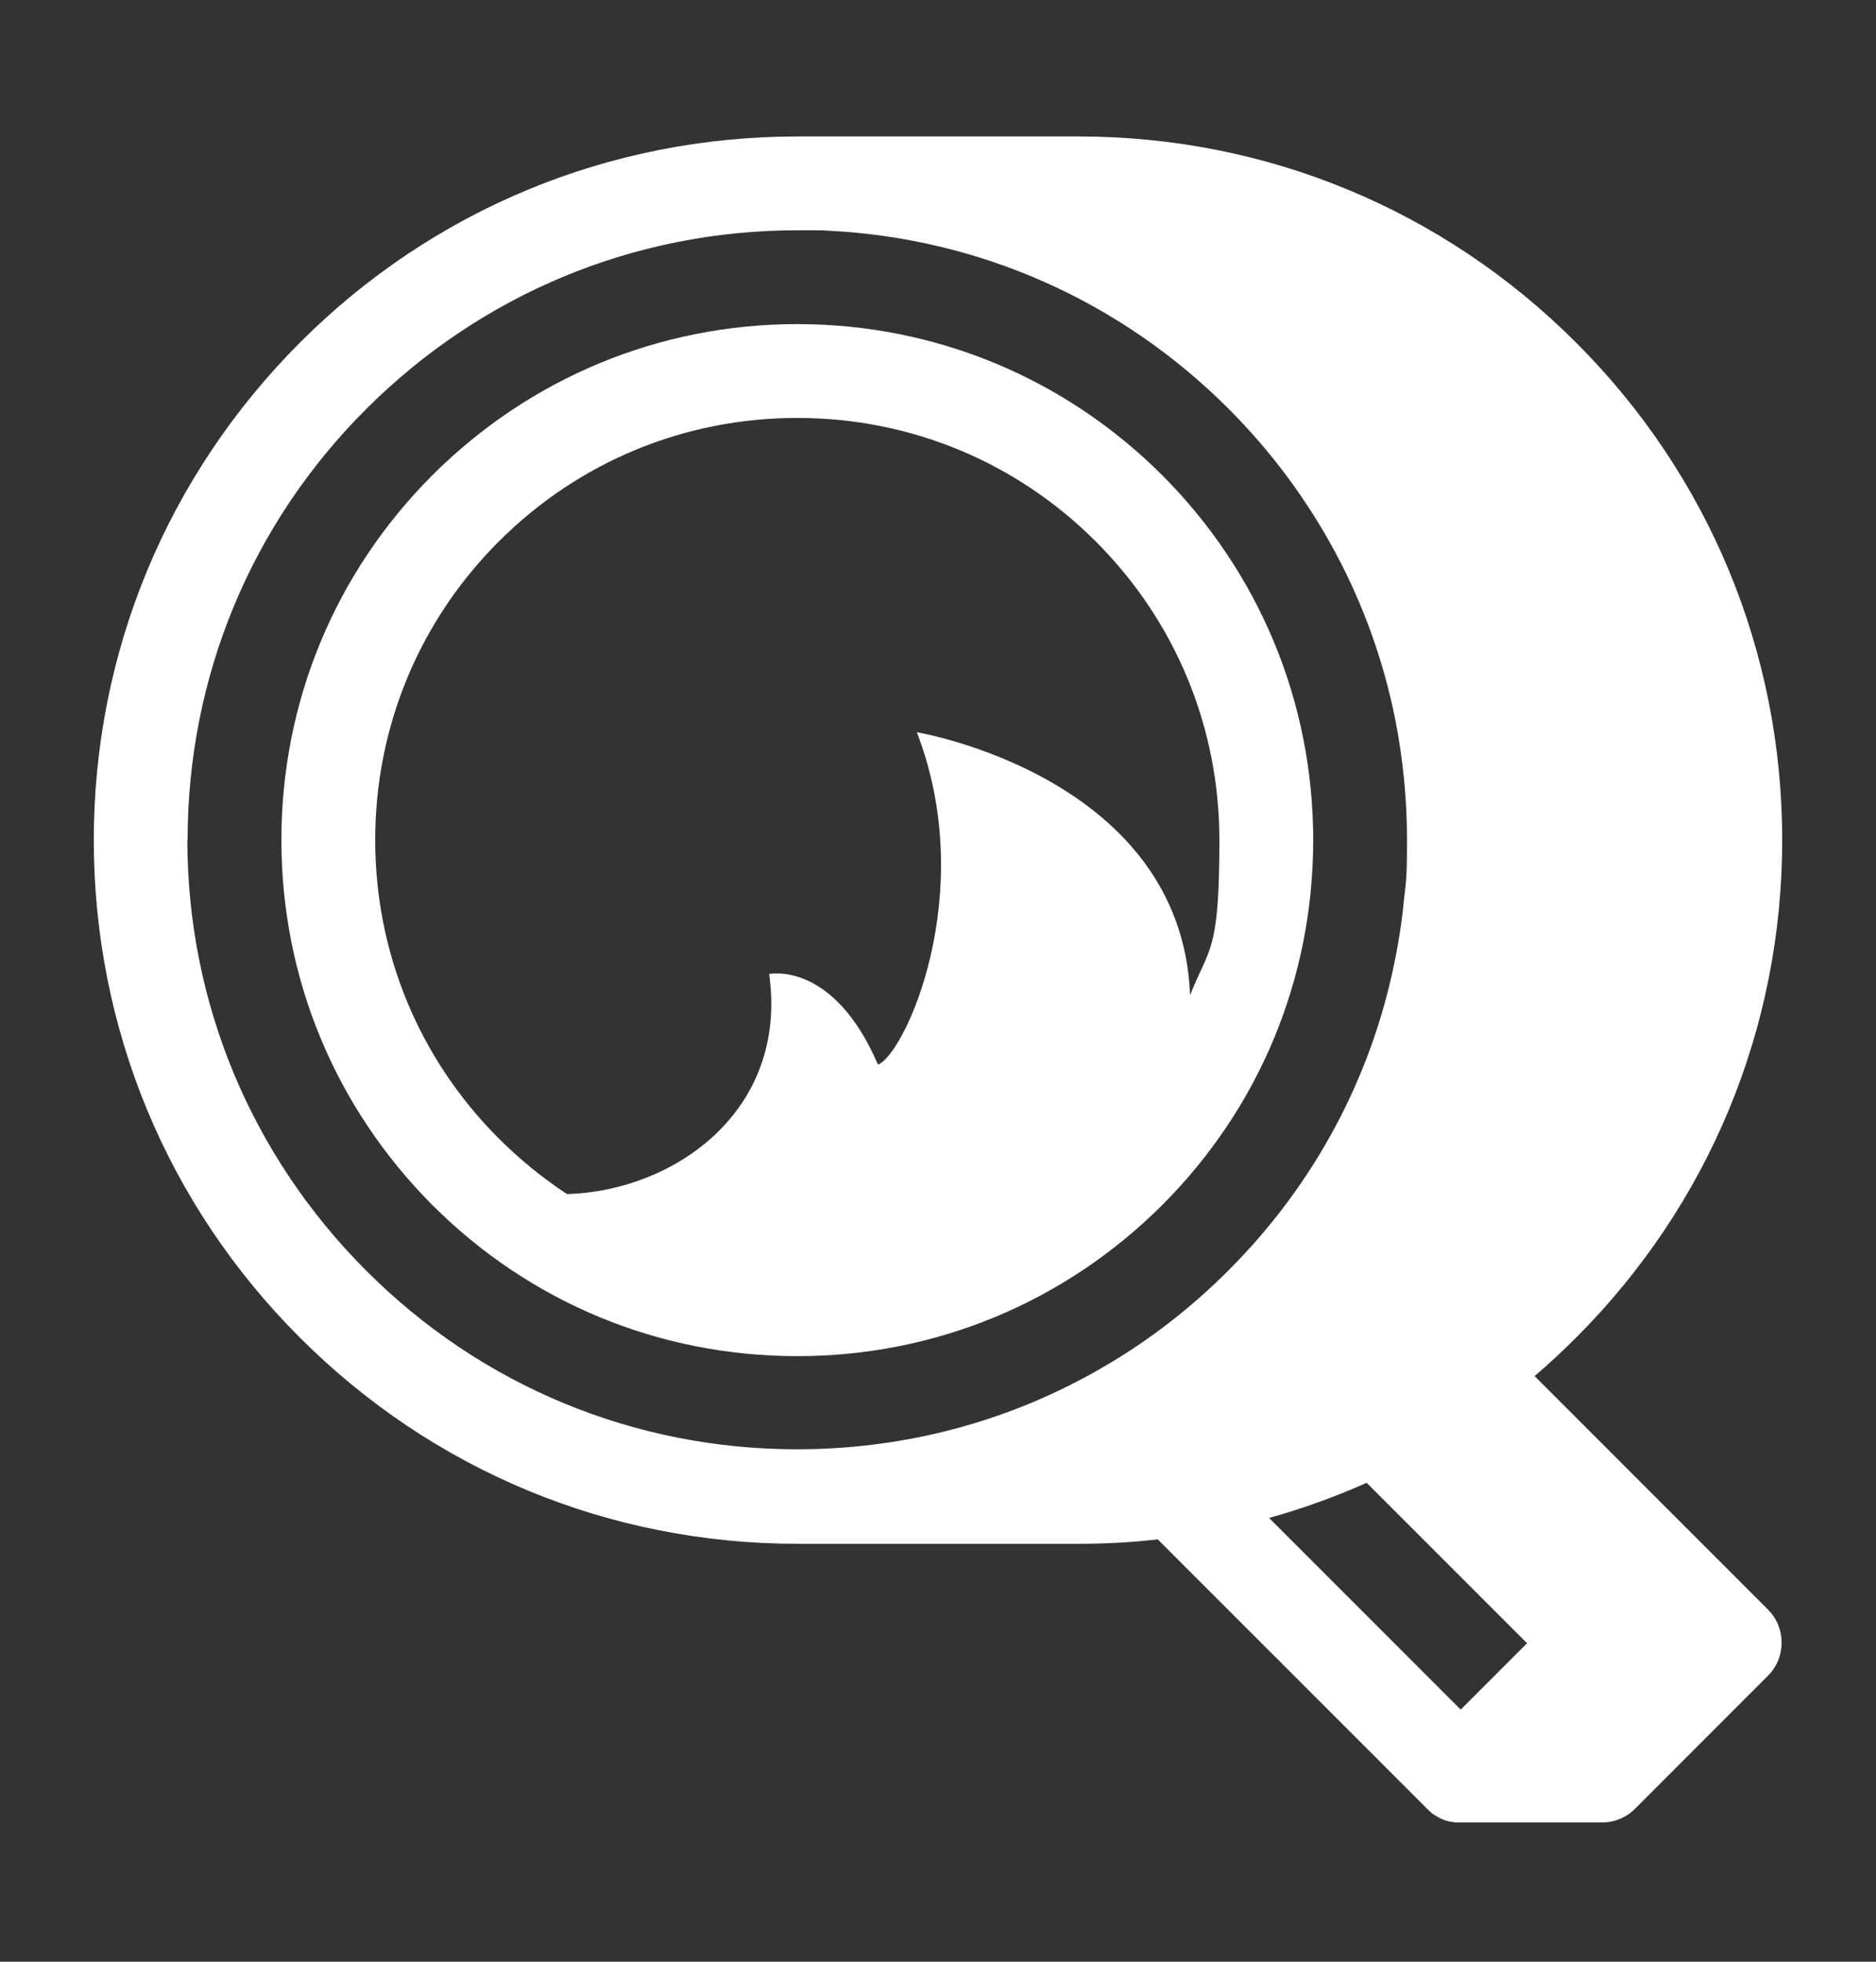 <svg xmlns="http://www.w3.org/2000/svg" width="22" height="23" viewBox="0 0 22 23" fill="none"><rect x="0" y="0" width="22" height="23" fill="#333333" stroke="none"/><path d="M13.629 14.129C14.773 12.985 15.4 11.467 15.4 9.85C15.4 8.233 14.77 6.715 13.629 5.571C12.485 4.43 10.967 3.8 9.35 3.8C7.733 3.8 6.215 4.43 5.071 5.571C3.927 6.715 3.3 8.233 3.3 9.85C3.3 11.467 3.93 12.985 5.071 14.129C6.215 15.273 7.733 15.9 9.35 15.9C10.967 15.9 12.485 15.27 13.629 14.129ZM4.4 9.85C4.4 8.527 4.914 7.284 5.849 6.349C6.784 5.414 8.027 4.9 9.35 4.9C10.673 4.9 11.916 5.414 12.851 6.349C13.786 7.284 14.3 8.527 14.3 9.85C14.3 11.173 14.182 11.098 13.956 11.668C13.857 9.102 10.752 8.585 10.752 8.585C11.481 10.477 10.61 12.364 10.296 12.482C9.771 11.258 9.02 11.42 9.02 11.42C9.246 13.029 7.901 13.964 6.65 14C6.364 13.813 6.097 13.595 5.849 13.348C4.914 12.413 4.4 11.17 4.4 9.847V9.85Z" fill="white"></path><path d="M17.996 16.134C18.164 15.991 18.326 15.839 18.483 15.683C20.042 14.123 20.9 12.053 20.9 9.85C20.9 7.647 20.042 5.574 18.483 4.017C16.924 2.458 14.853 1.6 12.65 1.6H9.35C7.147 1.6 5.074 2.458 3.517 4.017C1.961 5.576 1.1 7.647 1.1 9.85C1.1 12.053 1.958 14.126 3.517 15.683C5.076 17.242 7.147 18.1 9.35 18.1H12.65C12.961 18.1 13.271 18.084 13.577 18.048L16.739 21.21C16.739 21.21 16.745 21.213 16.745 21.216C16.753 21.224 16.764 21.232 16.772 21.241C16.775 21.243 16.78 21.246 16.783 21.252C16.794 21.262 16.808 21.271 16.822 21.279C16.827 21.282 16.83 21.285 16.835 21.287C16.844 21.293 16.855 21.298 16.863 21.304C16.869 21.306 16.874 21.309 16.882 21.315C16.89 21.32 16.899 21.323 16.907 21.326C16.913 21.326 16.918 21.331 16.924 21.334C16.937 21.34 16.951 21.345 16.965 21.348C16.97 21.348 16.973 21.348 16.979 21.351C16.989 21.353 17 21.356 17.012 21.359C17.017 21.359 17.023 21.359 17.028 21.361C17.039 21.361 17.05 21.364 17.061 21.367C17.067 21.367 17.072 21.367 17.075 21.367C17.091 21.367 17.108 21.367 17.122 21.367H18.788C18.934 21.367 19.074 21.309 19.176 21.205L20.732 19.648C20.947 19.434 20.947 19.084 20.732 18.87L17.988 16.125L17.996 16.134ZM2.2 9.85C2.2 7.941 2.942 6.146 4.295 4.795C5.648 3.445 7.441 2.7 9.35 2.7C11.258 2.7 9.402 2.7 9.427 2.7C9.46 2.7 9.496 2.7 9.529 2.7C9.545 2.7 9.562 2.7 9.575 2.7C9.619 2.7 9.663 2.7 9.705 2.705C9.707 2.705 9.71 2.705 9.716 2.705C11.487 2.793 13.142 3.528 14.405 4.79C15.416 5.802 16.09 7.067 16.363 8.439C16.453 8.898 16.5 9.369 16.5 9.844C16.5 10.32 16.489 10.32 16.464 10.554C16.448 10.73 16.423 10.903 16.393 11.076C16.382 11.134 16.373 11.192 16.36 11.25C16.087 12.625 15.416 13.887 14.402 14.899C13.937 15.364 13.42 15.757 12.864 16.07C12.818 16.098 12.771 16.123 12.724 16.148C12.708 16.156 12.694 16.164 12.678 16.172C11.663 16.709 10.527 16.992 9.347 16.992C7.439 16.992 5.643 16.249 4.293 14.896C2.942 13.543 2.197 11.75 2.197 9.842L2.2 9.85ZM16.024 17.382L17.908 19.266L17.13 20.044L14.883 17.797C15.274 17.688 15.656 17.55 16.027 17.385L16.024 17.382Z" fill="white"></path></svg>
